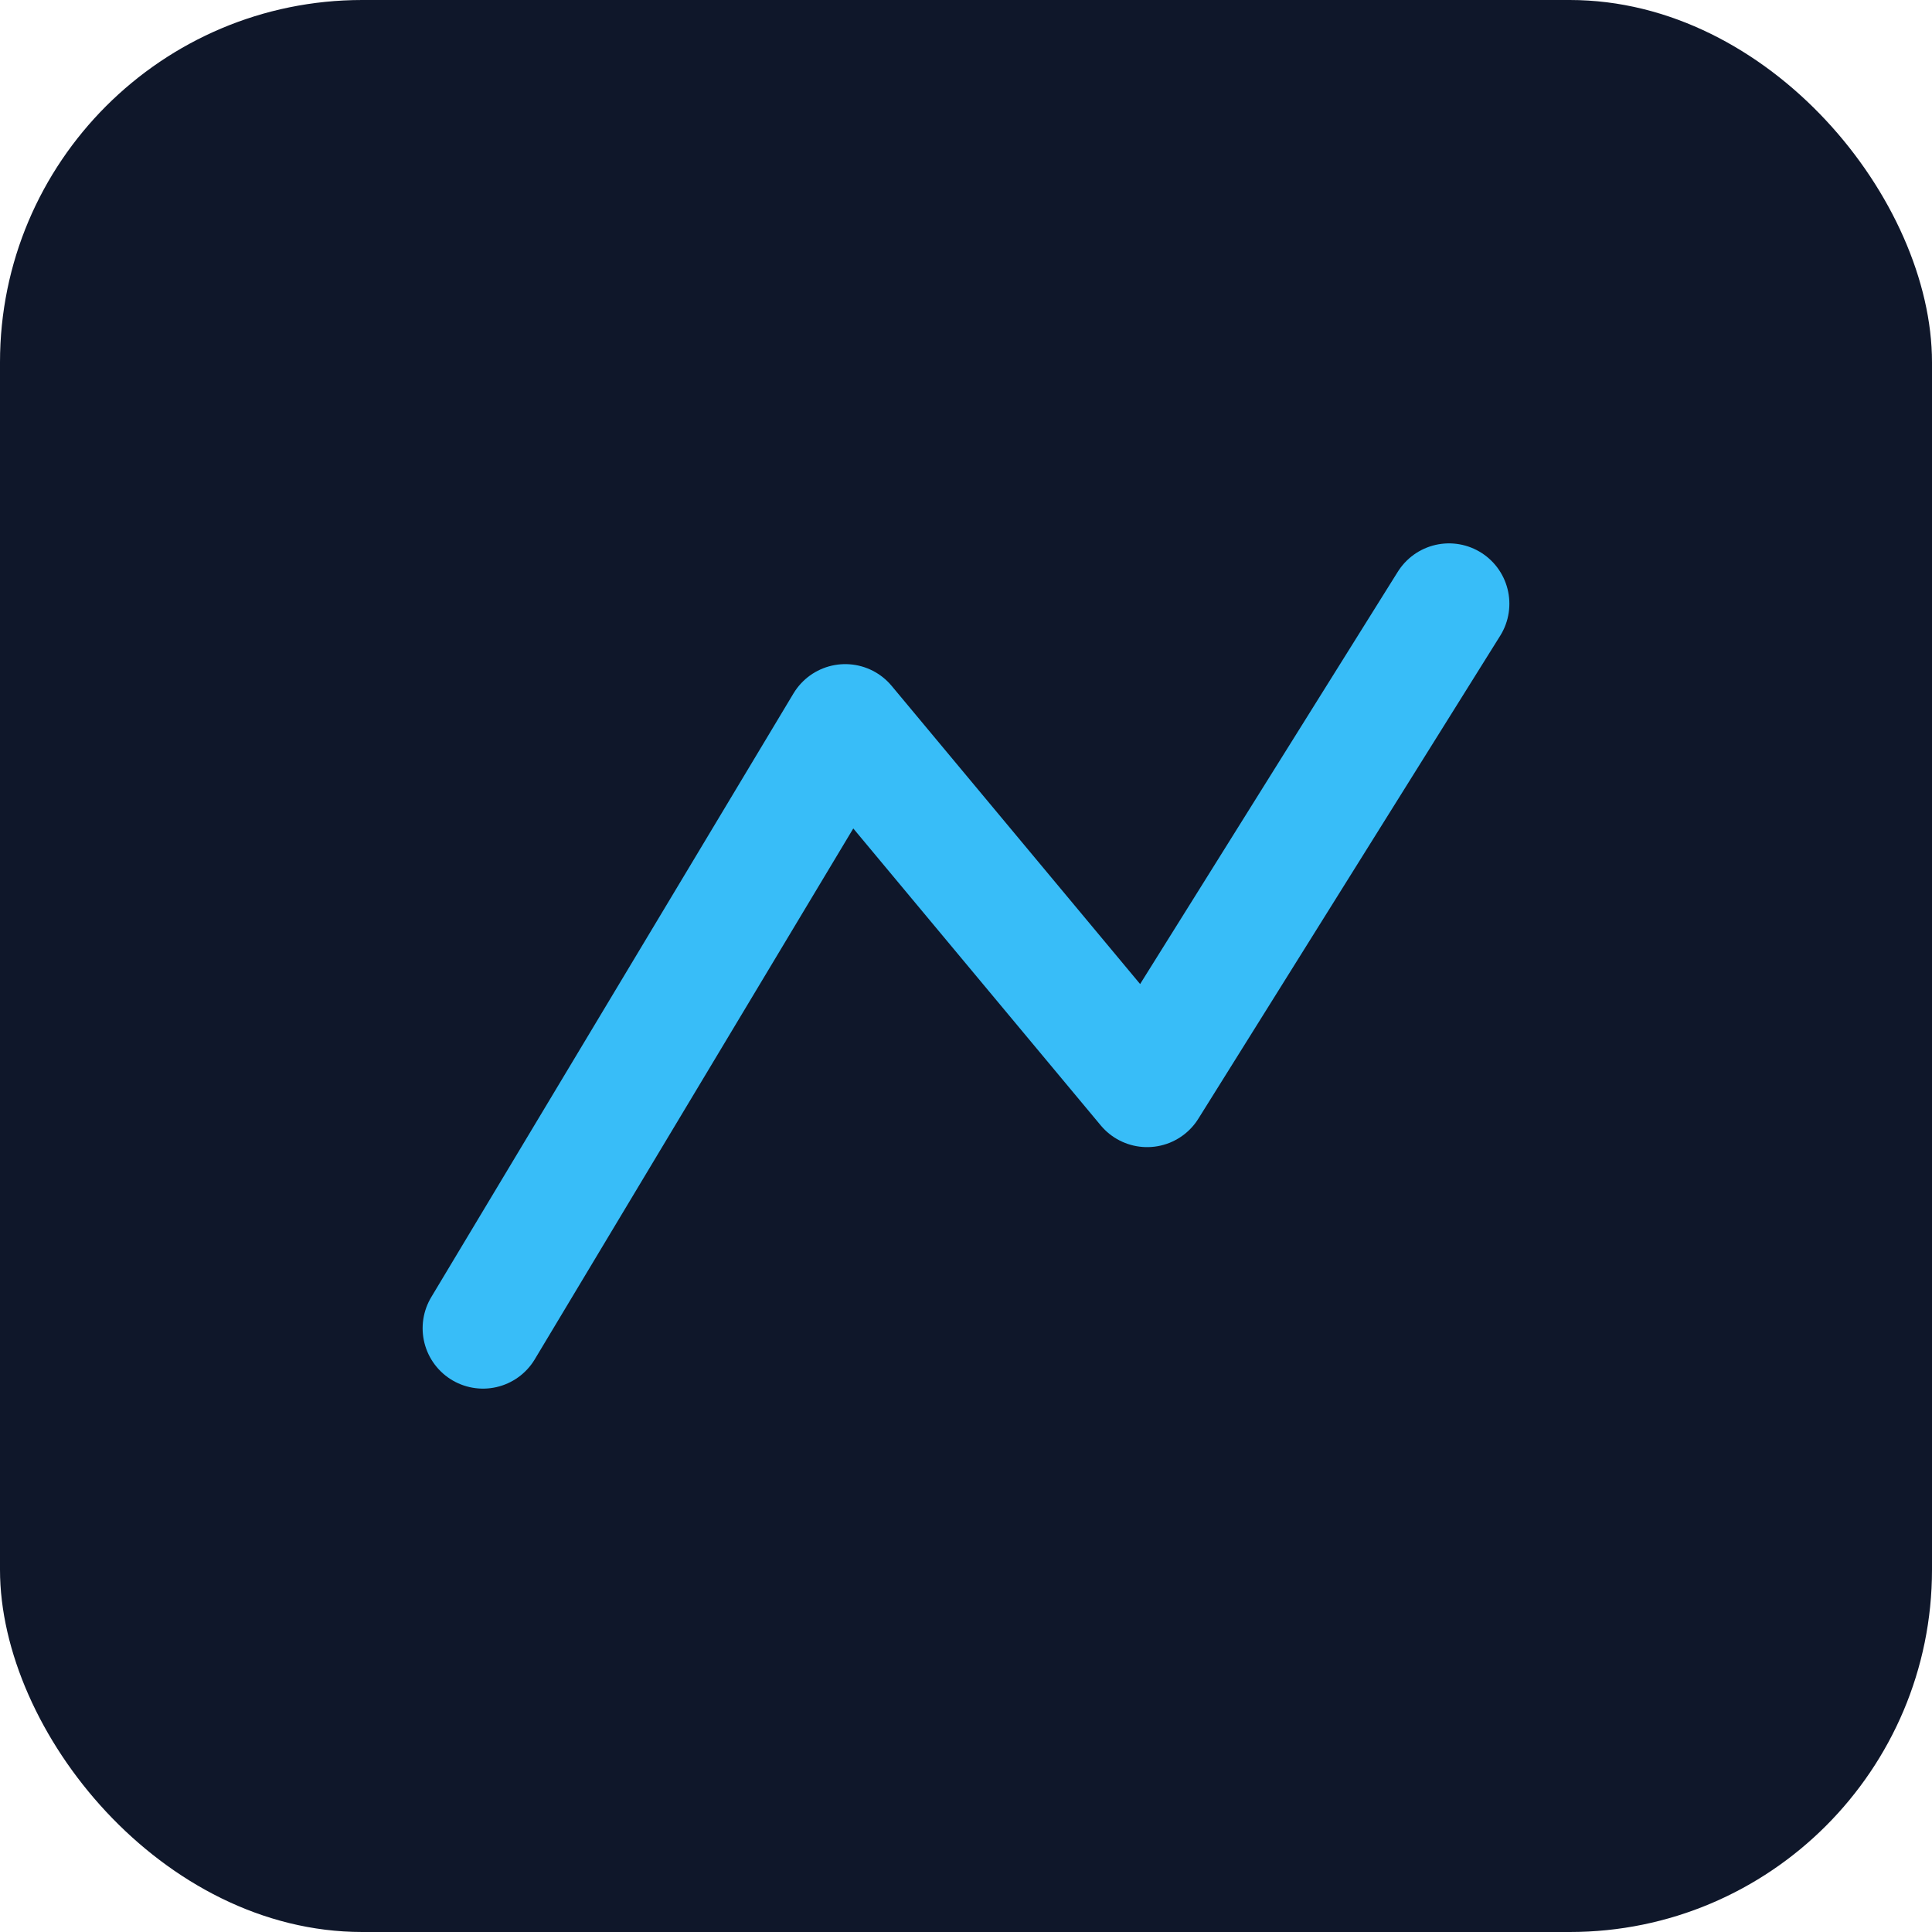 <svg width="64" height="64" viewBox="0 0 64 64" xmlns="http://www.w3.org/2000/svg">
  <rect width="64" height="64" rx="12" fill="#0f172a"/>
  <path d="M16 44L28 24l10 12 10-16" stroke="#38bdf8" stroke-width="4" fill="none" stroke-linecap="round" stroke-linejoin="round"/>
</svg>
